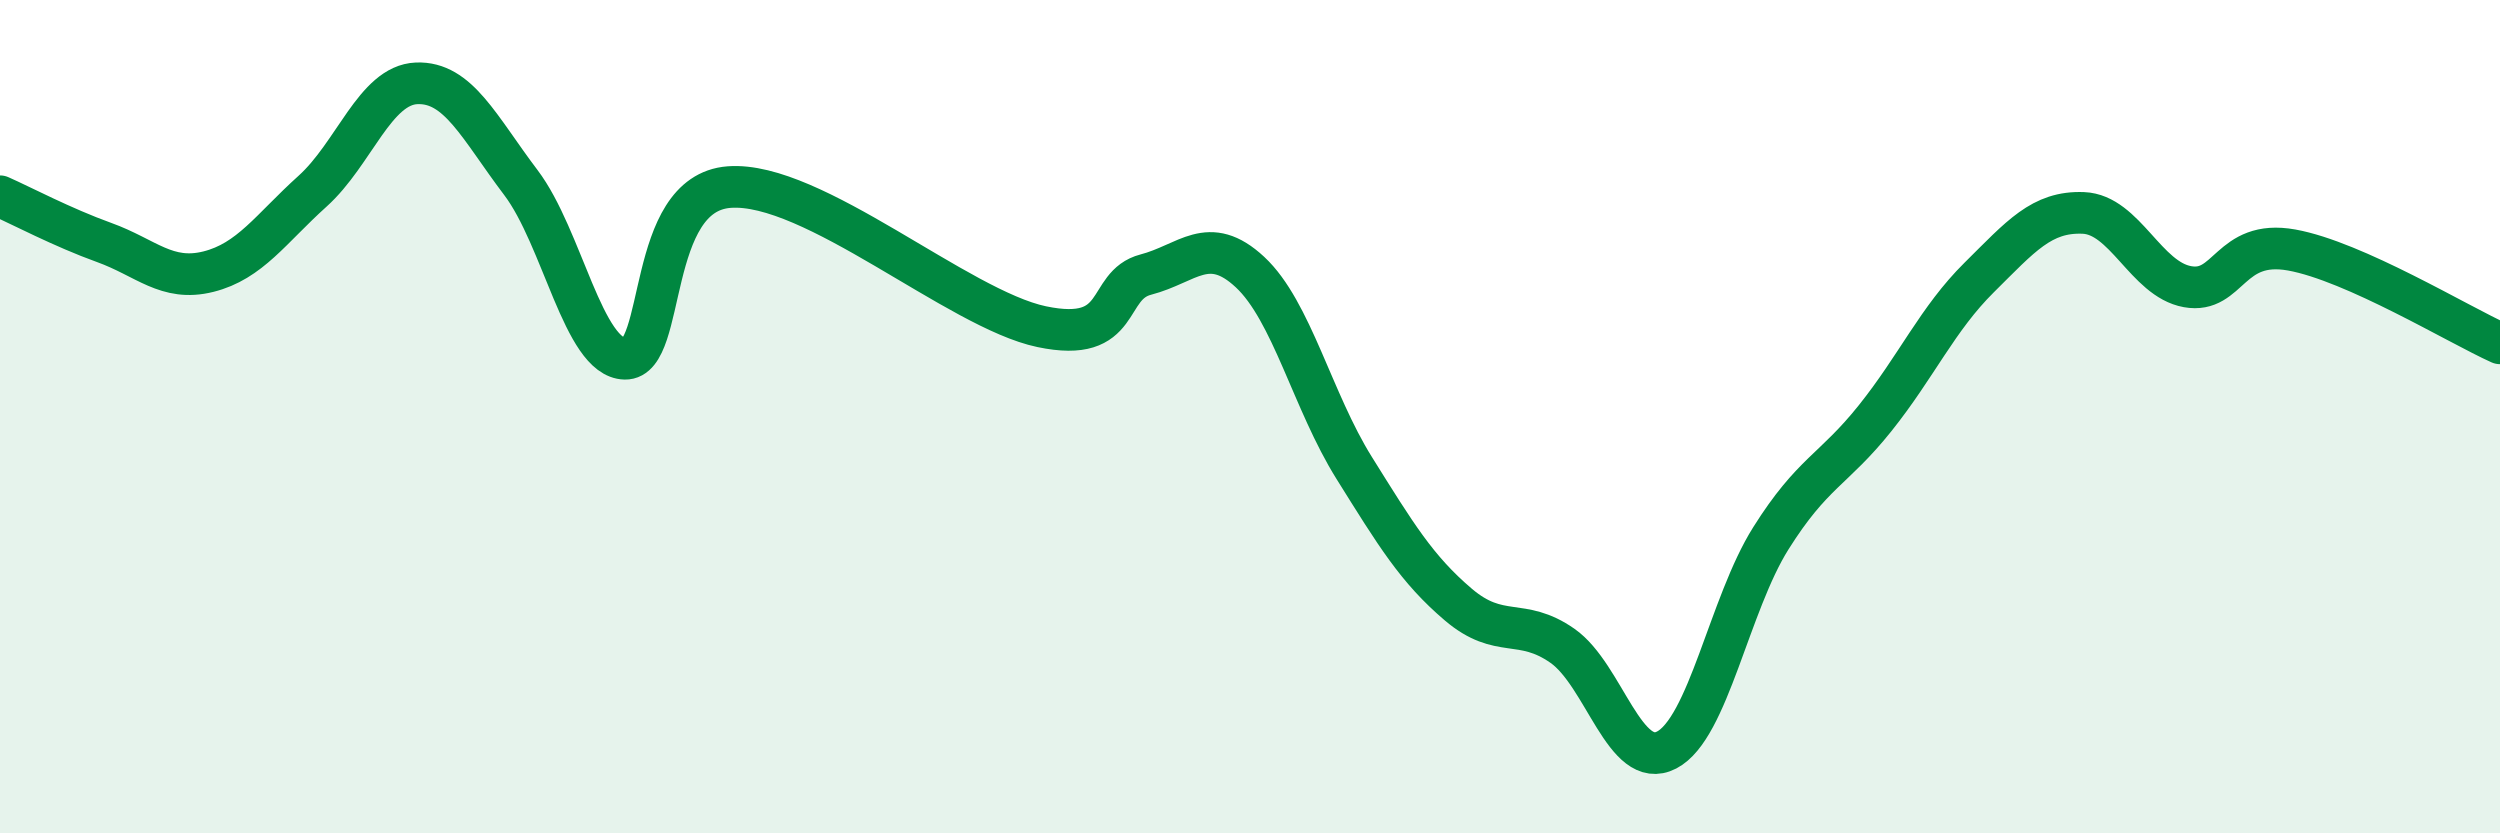 
    <svg width="60" height="20" viewBox="0 0 60 20" xmlns="http://www.w3.org/2000/svg">
      <path
        d="M 0,4.71 C 0.5,4.93 1.5,5.46 2.5,5.82 C 3.5,6.18 4,6.77 5,6.52 C 6,6.27 6.5,5.49 7.5,4.59 C 8.5,3.69 9,2.04 10,2 C 11,1.96 11.5,3.06 12.5,4.38 C 13.5,5.7 14,8.59 15,8.61 C 16,8.63 15.5,4.64 17.5,4.49 C 19.5,4.34 23,7.42 25,7.84 C 27,8.26 26.5,6.85 27.5,6.59 C 28.5,6.33 29,5.6 30,6.53 C 31,7.46 31.5,9.63 32.5,11.23 C 33.5,12.83 34,13.66 35,14.51 C 36,15.36 36.5,14.8 37.5,15.5 C 38.5,16.2 39,18.52 40,18 C 41,17.48 41.5,14.51 42.5,12.92 C 43.5,11.33 44,11.29 45,10.04 C 46,8.79 46.5,7.65 47.5,6.66 C 48.5,5.67 49,5.07 50,5.11 C 51,5.15 51.5,6.7 52.5,6.88 C 53.5,7.06 53.5,5.73 55,6 C 56.5,6.27 59,7.79 60,8.24L60 20L0 20Z"
        fill="#008740"
        opacity="0.1"
        stroke-linecap="round"
        stroke-linejoin="round"
      />
      <path
        d="M 0,4.71 C 0.5,4.93 1.5,5.46 2.5,5.82 C 3.5,6.18 4,6.77 5,6.52 C 6,6.27 6.5,5.49 7.5,4.59 C 8.5,3.69 9,2.04 10,2 C 11,1.96 11.5,3.06 12.5,4.38 C 13.5,5.7 14,8.59 15,8.61 C 16,8.63 15.5,4.64 17.5,4.49 C 19.5,4.34 23,7.42 25,7.84 C 27,8.26 26.5,6.85 27.5,6.59 C 28.5,6.33 29,5.6 30,6.53 C 31,7.46 31.5,9.63 32.5,11.23 C 33.5,12.83 34,13.66 35,14.51 C 36,15.36 36.5,14.8 37.5,15.5 C 38.5,16.2 39,18.52 40,18 C 41,17.48 41.5,14.51 42.5,12.92 C 43.5,11.33 44,11.29 45,10.04 C 46,8.79 46.5,7.65 47.5,6.66 C 48.5,5.67 49,5.07 50,5.11 C 51,5.15 51.5,6.7 52.5,6.88 C 53.5,7.06 53.5,5.73 55,6 C 56.5,6.27 59,7.79 60,8.24"
        stroke="#008740"
        stroke-width="1"
        fill="none"
        stroke-linecap="round"
        stroke-linejoin="round"
      />
    </svg>
  